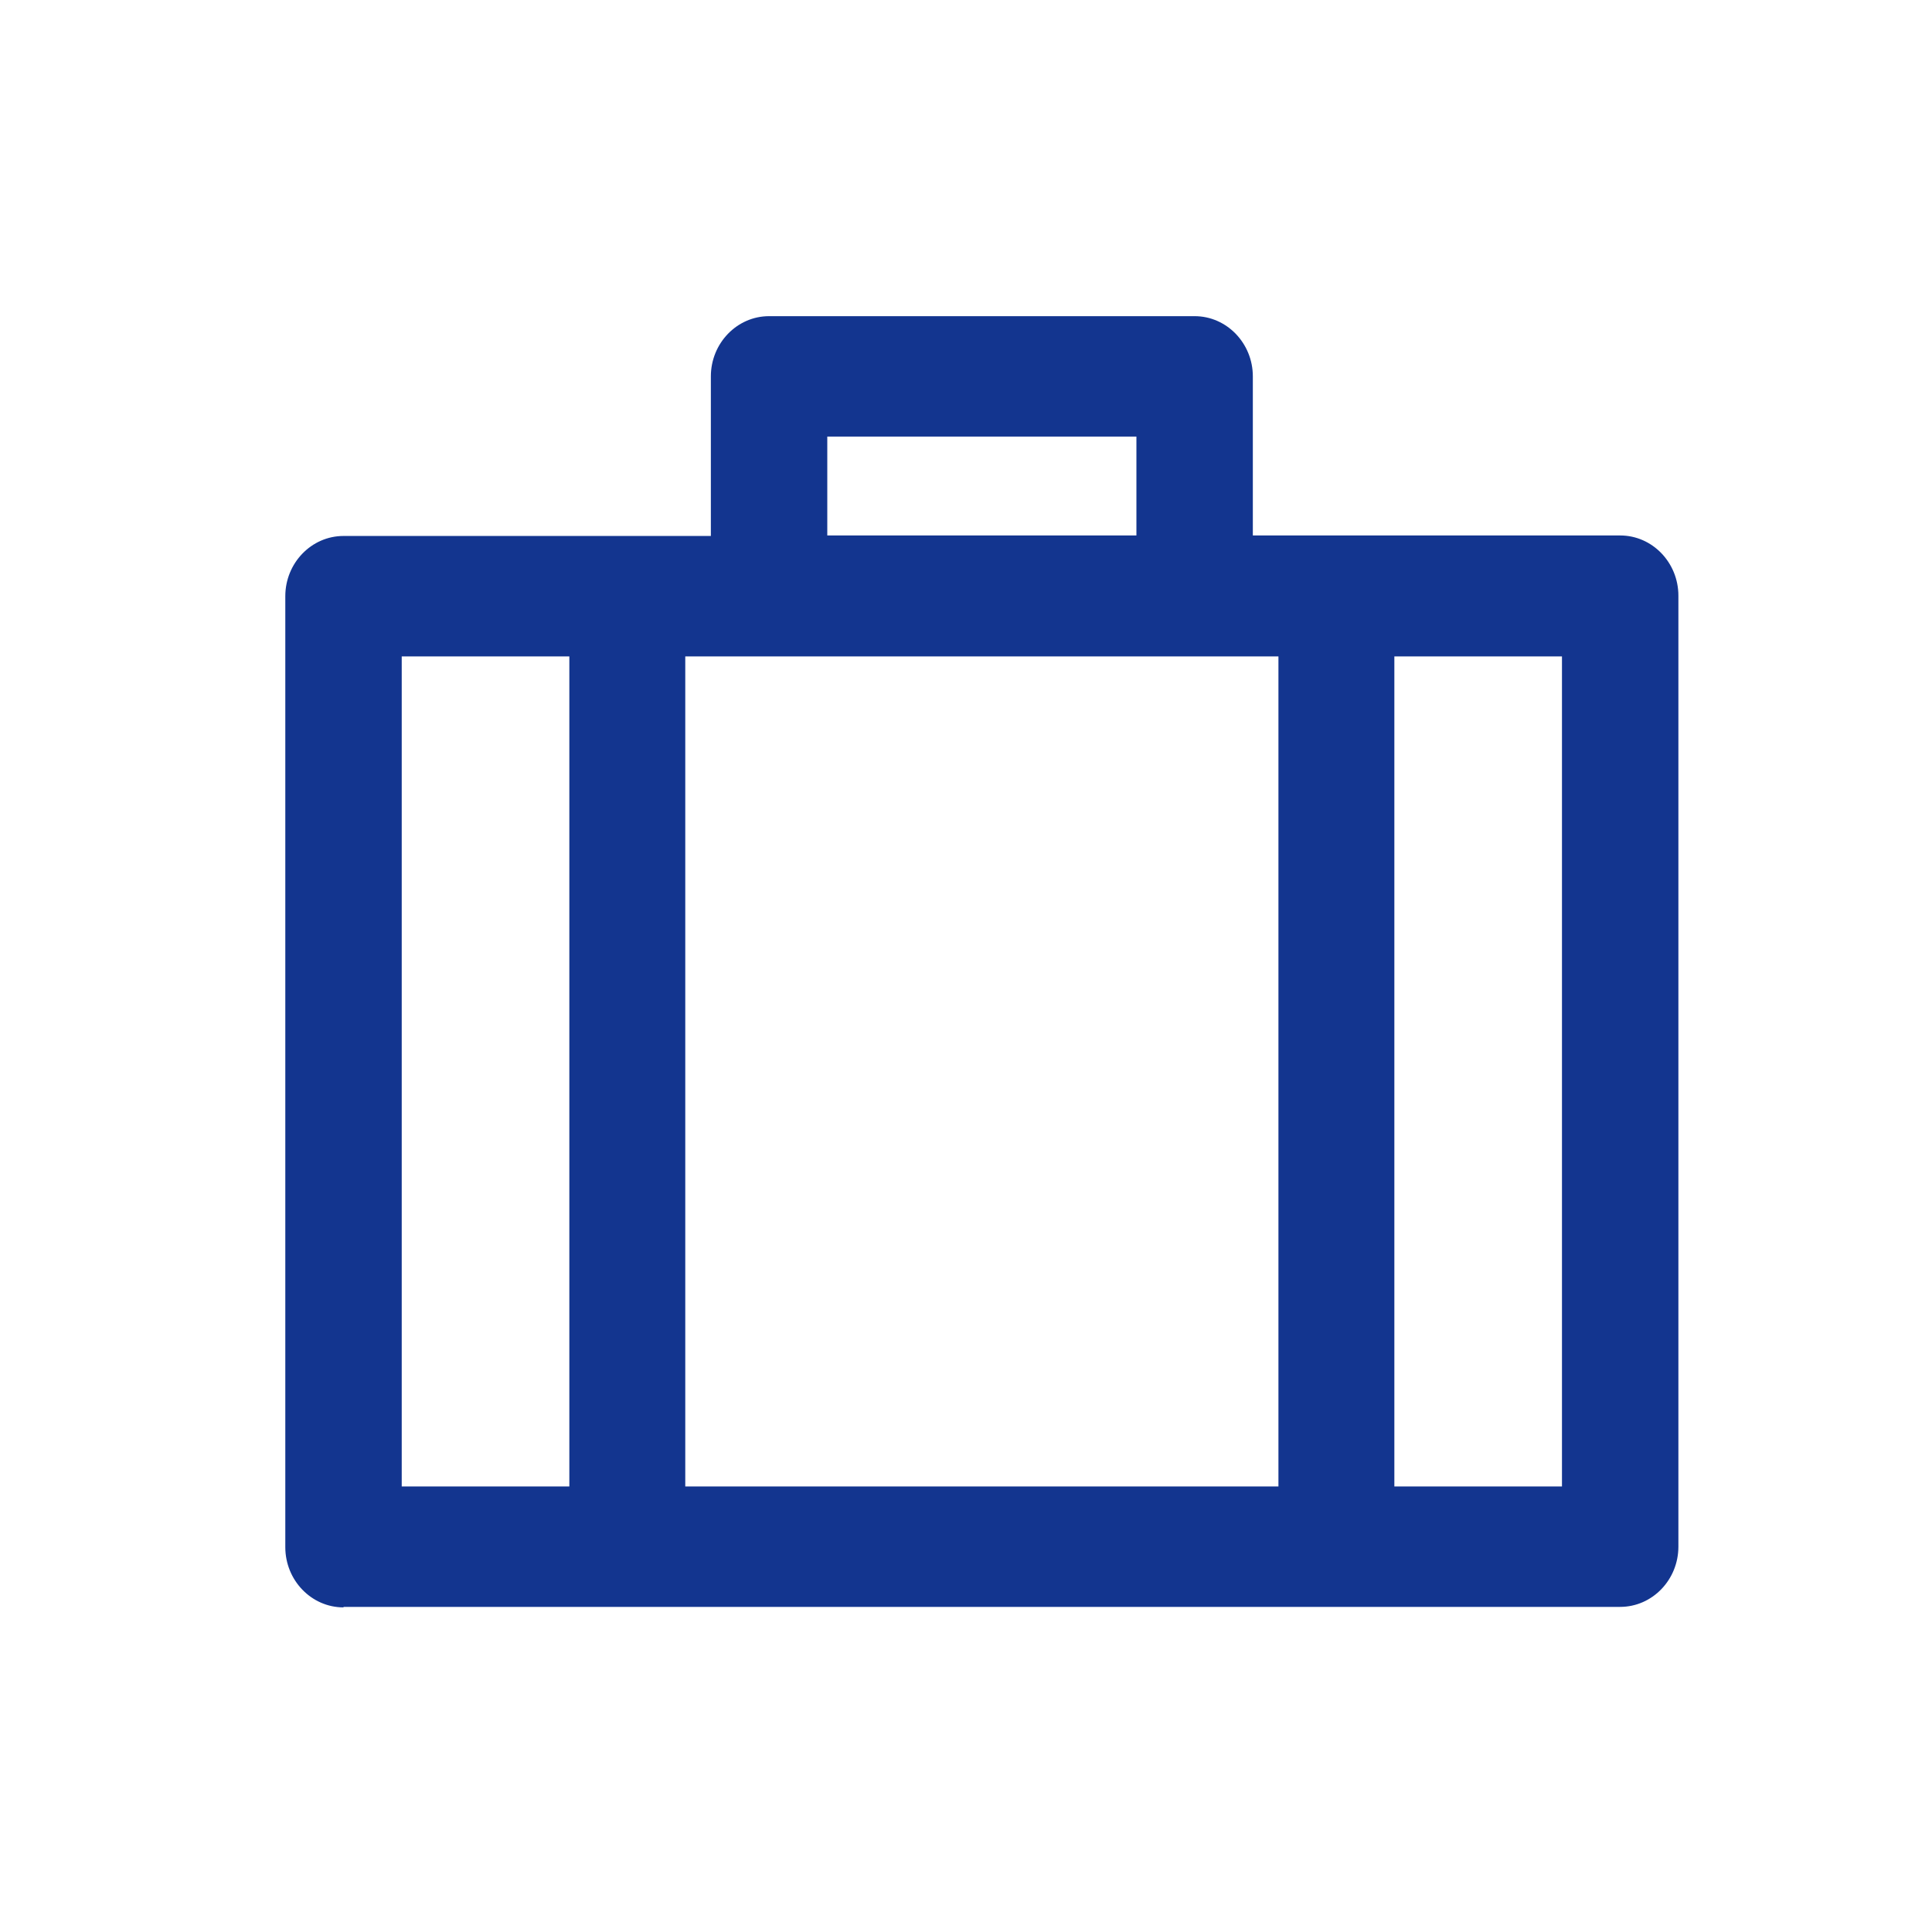 <svg width="300" height="300" viewBox="0 0 300 300" fill="#13358f" xmlns="http://www.w3.org/2000/svg">
<path d="M53.341 249.594C48.354 249.594 44.302 245.386 44.302 240.243V92.576C44.302 87.433 48.354 83.225 53.341 83.225H110.382V58.445C110.382 53.302 114.434 49.094 119.421 49.094H185.501C190.488 49.094 194.54 53.302 194.54 58.445V83.147H251.581C256.568 83.147 260.62 87.355 260.62 92.498V240.165C260.62 245.308 256.568 249.516 251.581 249.516H53.341V249.594ZM216.515 230.814H242.542V101.927H216.515V230.814ZM106.408 230.814H198.515V101.927H106.408V230.814ZM62.38 230.814H88.407V101.927H62.38V230.814ZM128.46 83.147H176.462V67.796H128.46V83.147Z" fill="#13358f"/>
</svg>
